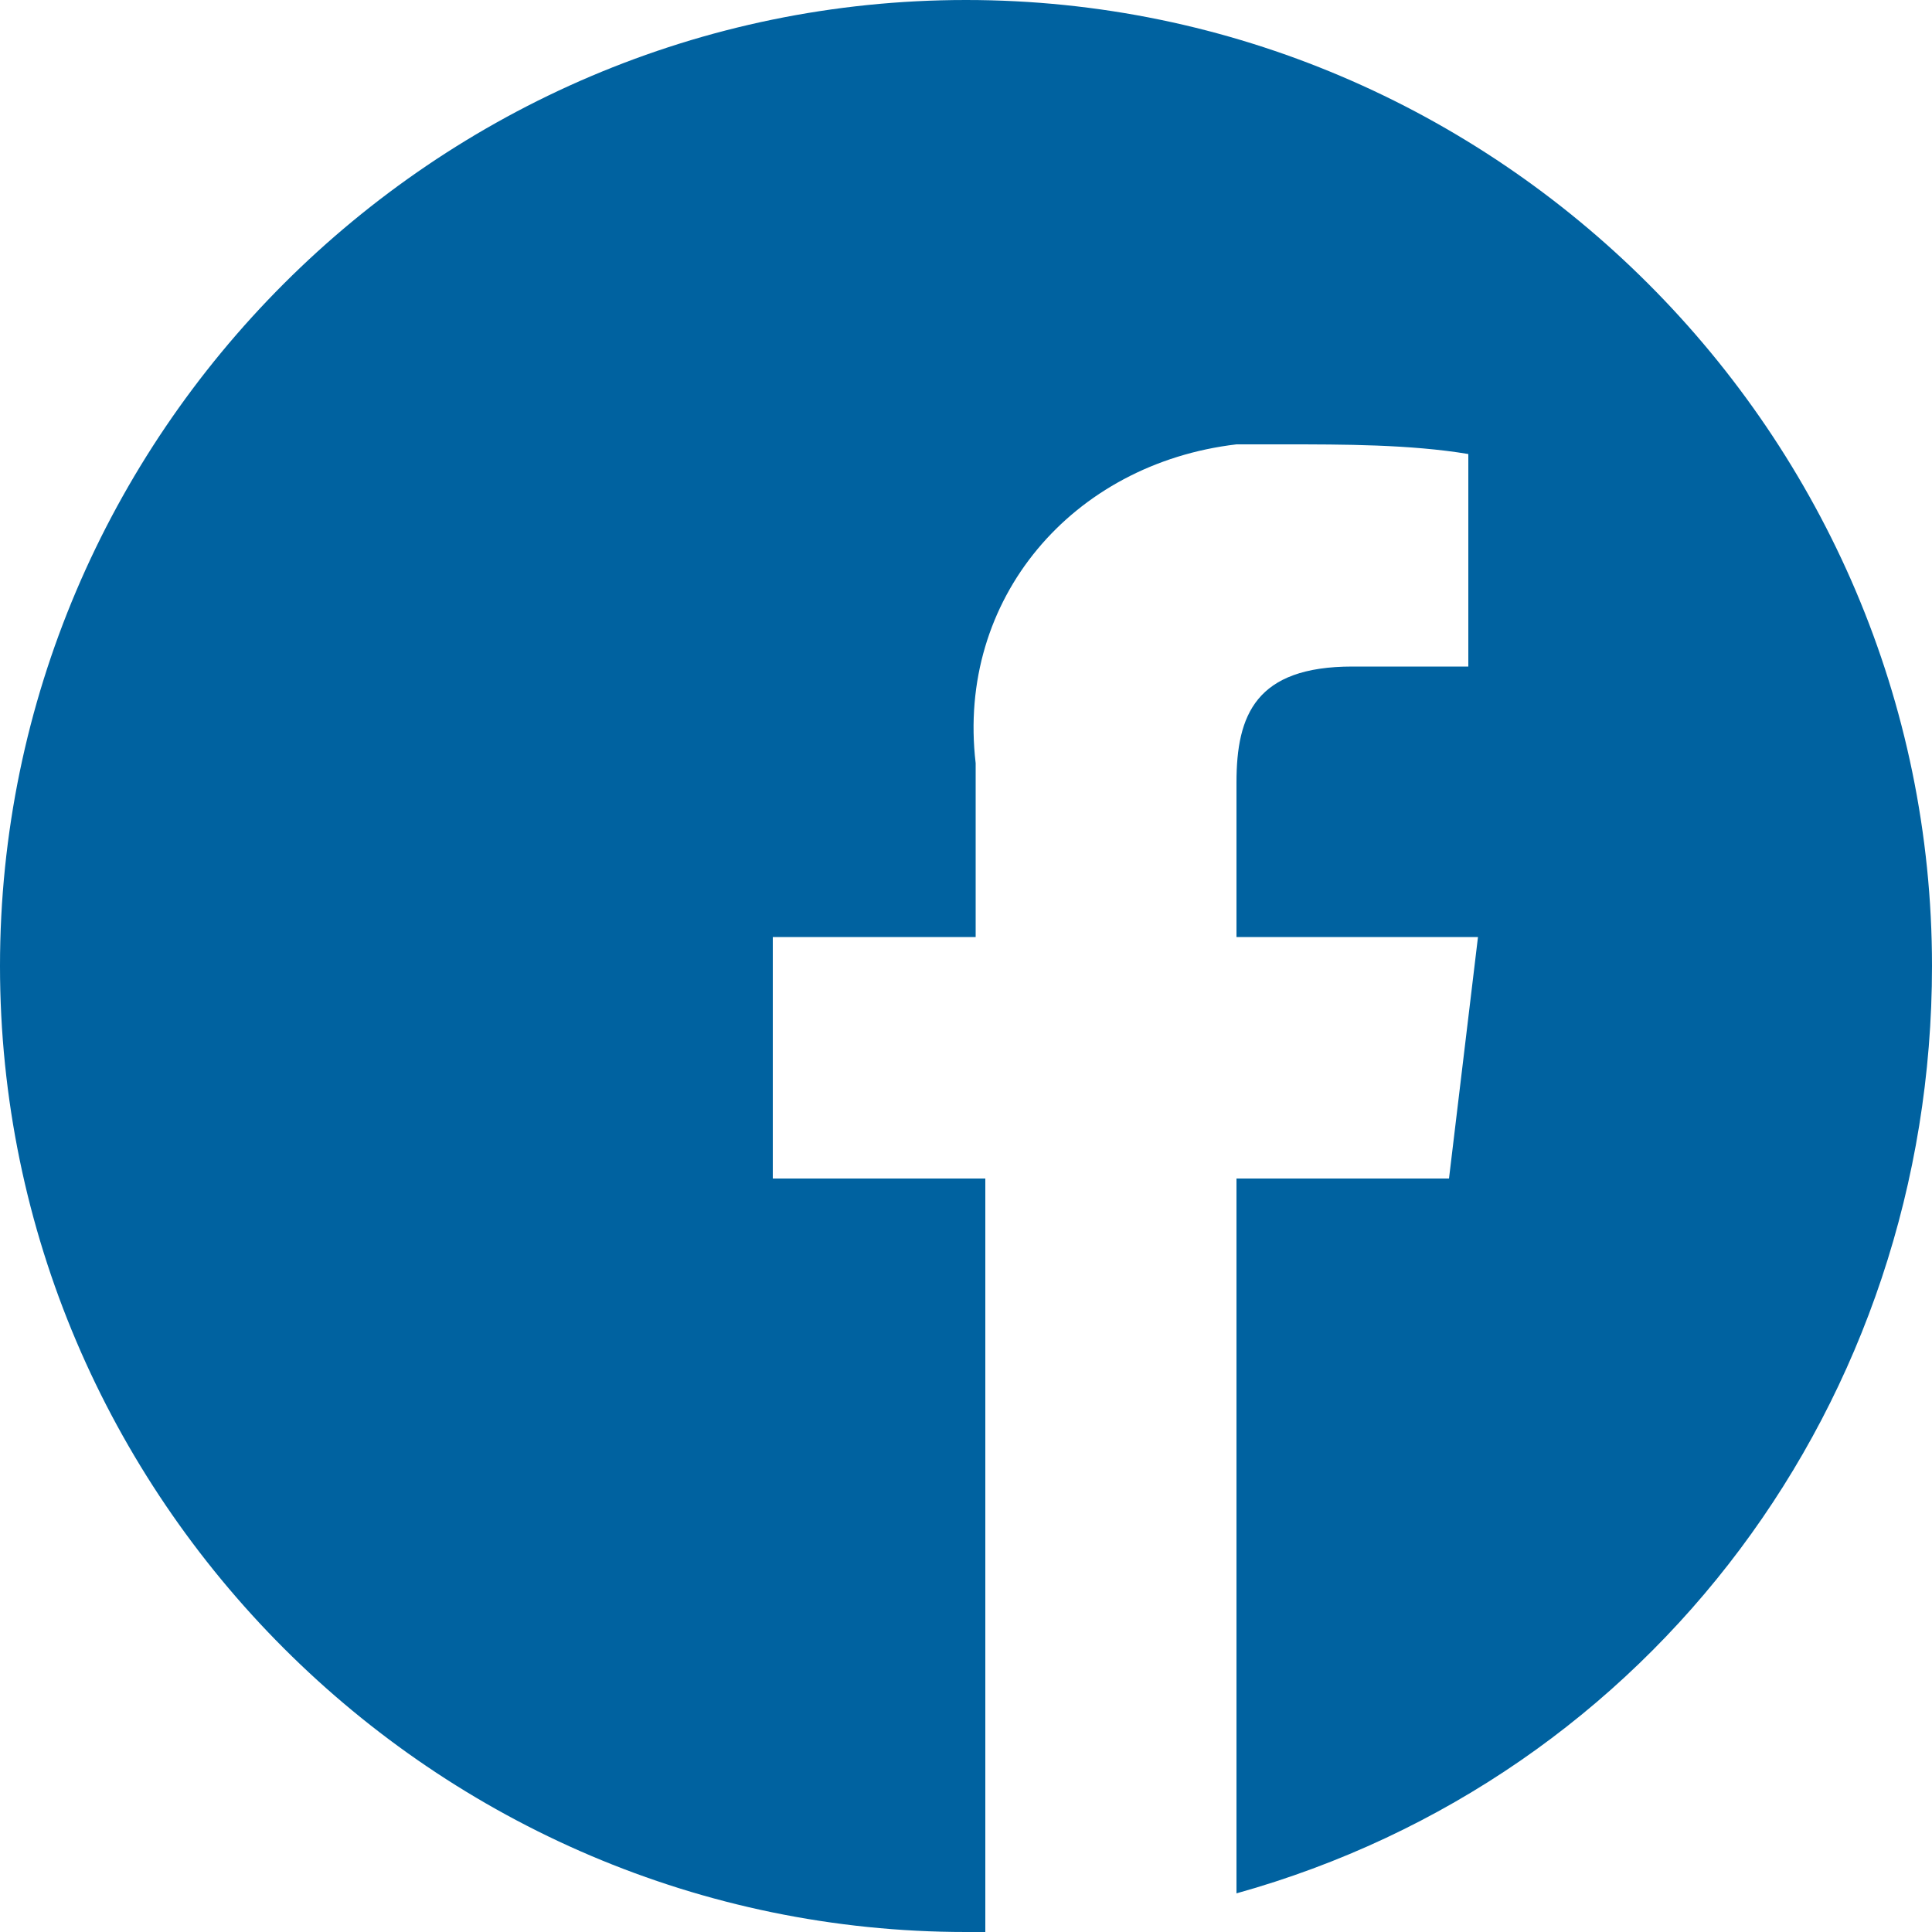 <?xml version="1.0" encoding="utf-8"?>
<!-- Generator: Adobe Illustrator 25.2.1, SVG Export Plug-In . SVG Version: 6.00 Build 0)  -->
<svg version="1.1" id="Componente_33_1" xmlns="http://www.w3.org/2000/svg" xmlns:xlink="http://www.w3.org/1999/xlink" x="0px"
	 y="0px" viewBox="0 0 20 20" style="enable-background:new 0 0 20 20;" xml:space="preserve">
<style type="text/css">
	.st0{fill:#0062A0;}
</style>
<path id="Caminho_232" class="st0" d="M20,10c0-5.5-4.5-10-10-10S0,4.5,0,10s4.5,10,10,10c0.1,0,0.1,0,0.2,0v-7.8H8V9.7h2.1V7.9
	c-0.2-1.7,1-3.1,2.7-3.3c0.2,0,0.3,0,0.5,0c0.6,0,1.3,0,1.9,0.1v2.2H14c-1,0-1.2,0.5-1.2,1.2v1.6h2.5l-0.3,2.5h-2.2v7.4
	C17.1,18.4,20,14.5,20,10L20,10z"/>
</svg>
